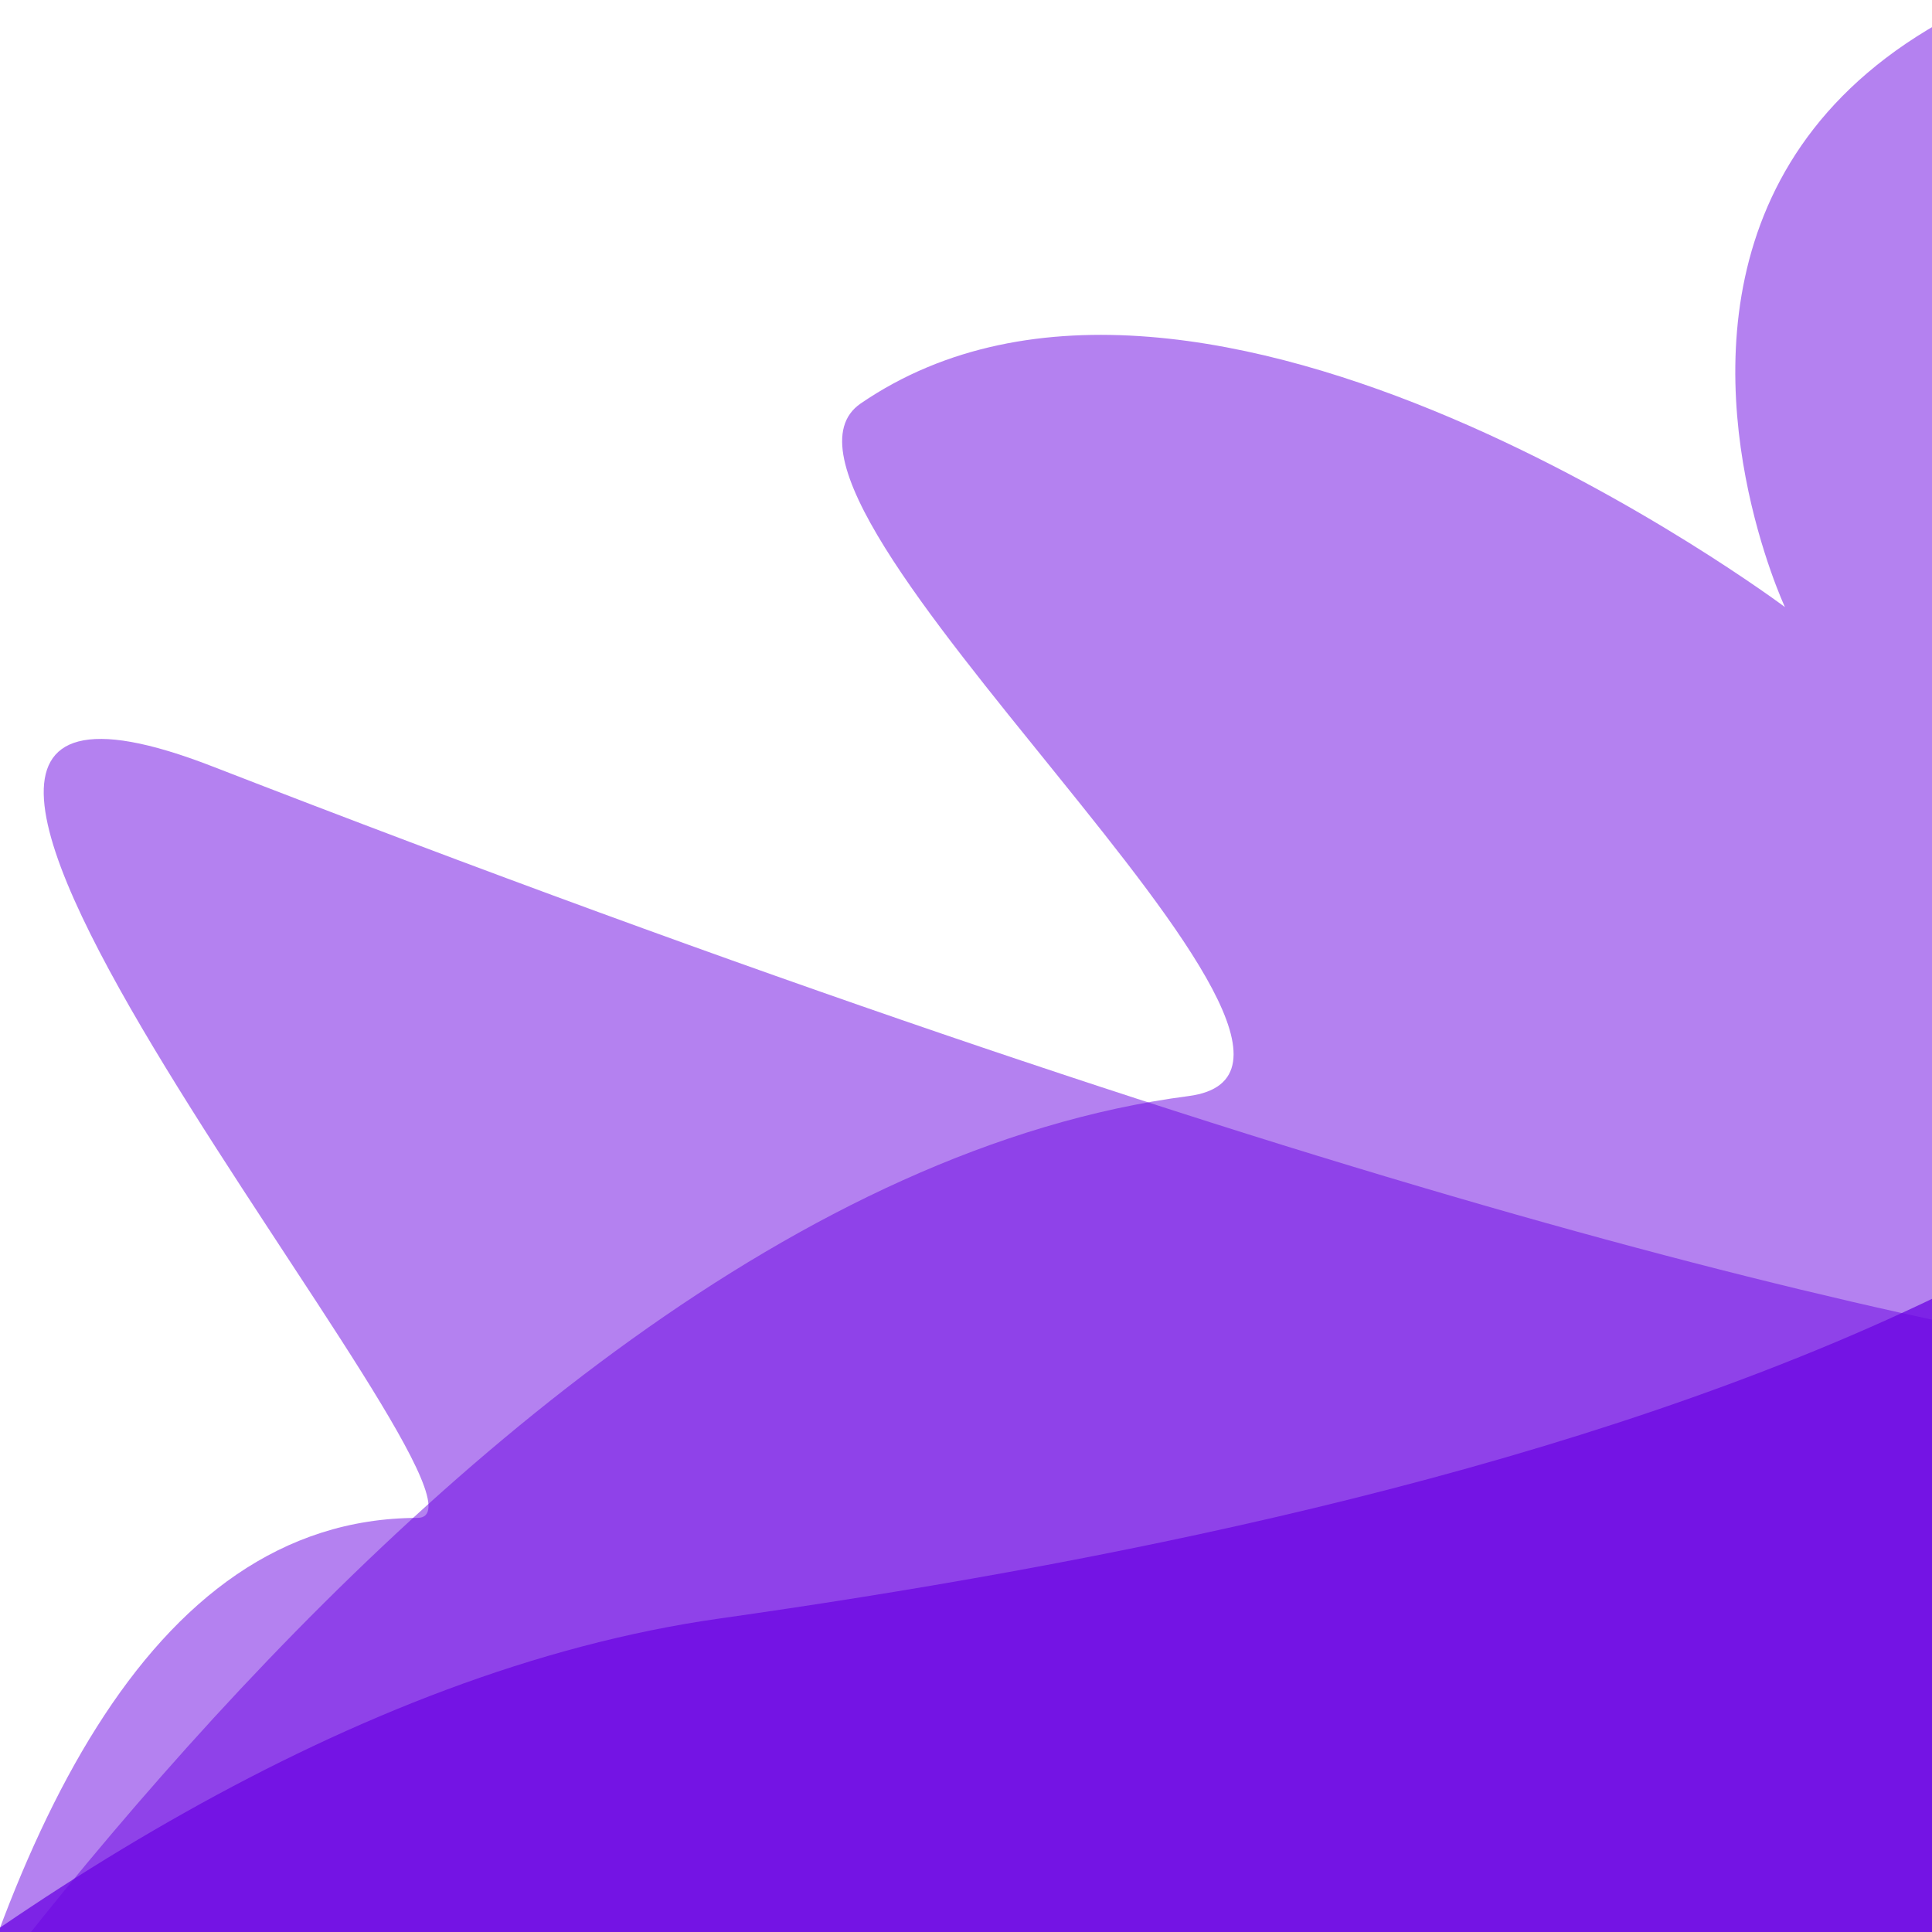 <?xml version="1.0" encoding="UTF-8" standalone="no"?>
<!-- Generator: Adobe Illustrator 19.0.0, SVG Export Plug-In . SVG Version: 6.00 Build 0)  -->

<svg
   xmlns:dc="http://purl.org/dc/elements/1.1/"
   xmlns:cc="http://creativecommons.org/ns#"
   xmlns:rdf="http://www.w3.org/1999/02/22-rdf-syntax-ns#"
   xmlns:svg="http://www.w3.org/2000/svg"
   xmlns="http://www.w3.org/2000/svg"
   xmlns:xlink="http://www.w3.org/1999/xlink"
   xmlns:sodipodi="http://sodipodi.sourceforge.net/DTD/sodipodi-0.dtd"
   xmlns:inkscape="http://www.inkscape.org/namespaces/inkscape"
   version="1.1"
   id="Layer_1"
   x="0px"
   y="0px"
   viewBox="131 -131 512 512"
   style="enable-background:new 131 -131 512 512;"
   xml:space="preserve"
   sodipodi:docname="megamenu-02.svg"
   inkscape:version="0.92.3 (2405546, 2018-03-11)"><defs
   id="defs21" /><sodipodi:namedview
   pagecolor="#ffffff"
   bordercolor="#666666"
   borderopacity="1"
   objecttolerance="10"
   gridtolerance="10"
   guidetolerance="10"
   inkscape:pageopacity="0"
   inkscape:pageshadow="2"
   inkscape:window-width="789"
   inkscape:window-height="480"
   id="namedview19"
   showgrid="false"
   inkscape:zoom="0.4609375"
   inkscape:cx="204.0431"
   inkscape:cy="280.3119"
   inkscape:window-x="0"
   inkscape:window-y="0"
   inkscape:window-maximized="0"
   inkscape:current-layer="g16" />
<style
   type="text/css"
   id="style2">
	.st0{opacity:0.5;clip-path:url(#SVGID_2_);fill:#6B05E2;}
	.st1{opacity:0.75;clip-path:url(#SVGID_2_);fill:#6B05E2;}
</style>
<g
   id="g16">
	<defs
   id="defs5">
		<rect
   id="SVGID_1_"
   x="131"
   y="-131"
   width="512"
   height="512" />
	</defs>
	<clipPath
   id="SVGID_2_">
		<use
   xlink:href="#SVGID_1_"
   style="overflow:visible;"
   id="use7" />
	</clipPath>
	<path
   class="st0"
   d="m 55.6,499.8 c 0,0 185.058,-313.527 390.358,-340.327 C 505.337,151.721 322.337,1.091 359.101,-24.079 449.447,-85.932 604.024,29.88 604.024,29.88 604.024,29.88 499,-195.1 882.5,-144.9 1266,-94.7 1050.7,574 1050.7,574 L 414.1,715.2 Z"
   clip-path="url(#SVGID_2_)"
   id="path10"
   inkscape:connector-curvature="0"
   style="opacity:0.5;fill:#6b05e2"
   sodipodi:nodetypes="csscsccc" />
	<path
   class="st0"
   d="m 457.2,1143.5 c 0,0 -414,-277.4 -389.1,-415.9 C 88.653,613.281 97.694,271.575 241.641,271.256 272.089,271.188 51.214,19.28 187.285,72.102 763.417,295.753 840.5,227.7 840.5,227.7 c 0,0 -239.4,828.6 -264.8,816.7 -25.3,-11.8 -118.5,99.1 -118.5,99.1 z"
   clip-path="url(#SVGID_2_)"
   id="path12"
   inkscape:connector-curvature="0"
   style="opacity:0.5;fill:#6b05e2"
   sodipodi:nodetypes="csssccc" />
	<path
   class="st1"
   d="m -58.4,552.3 c 0,0 185.119,-226.766 380.019,-254.366 C 516.519,270.334 805.7,204.1 796.5,12.3 c -9.2,-191.8 282.6,625.6 282.6,625.6 0,0 -848.2,140.7 -854.2,140.9 -6,0.3 -283.3,-226.5 -283.3,-226.5 z"
   clip-path="url(#SVGID_2_)"
   id="path14"
   inkscape:connector-curvature="0"
   style="opacity:0.75;fill:#6b05e2"
   sodipodi:nodetypes="cssccc" />
</g>
</svg>